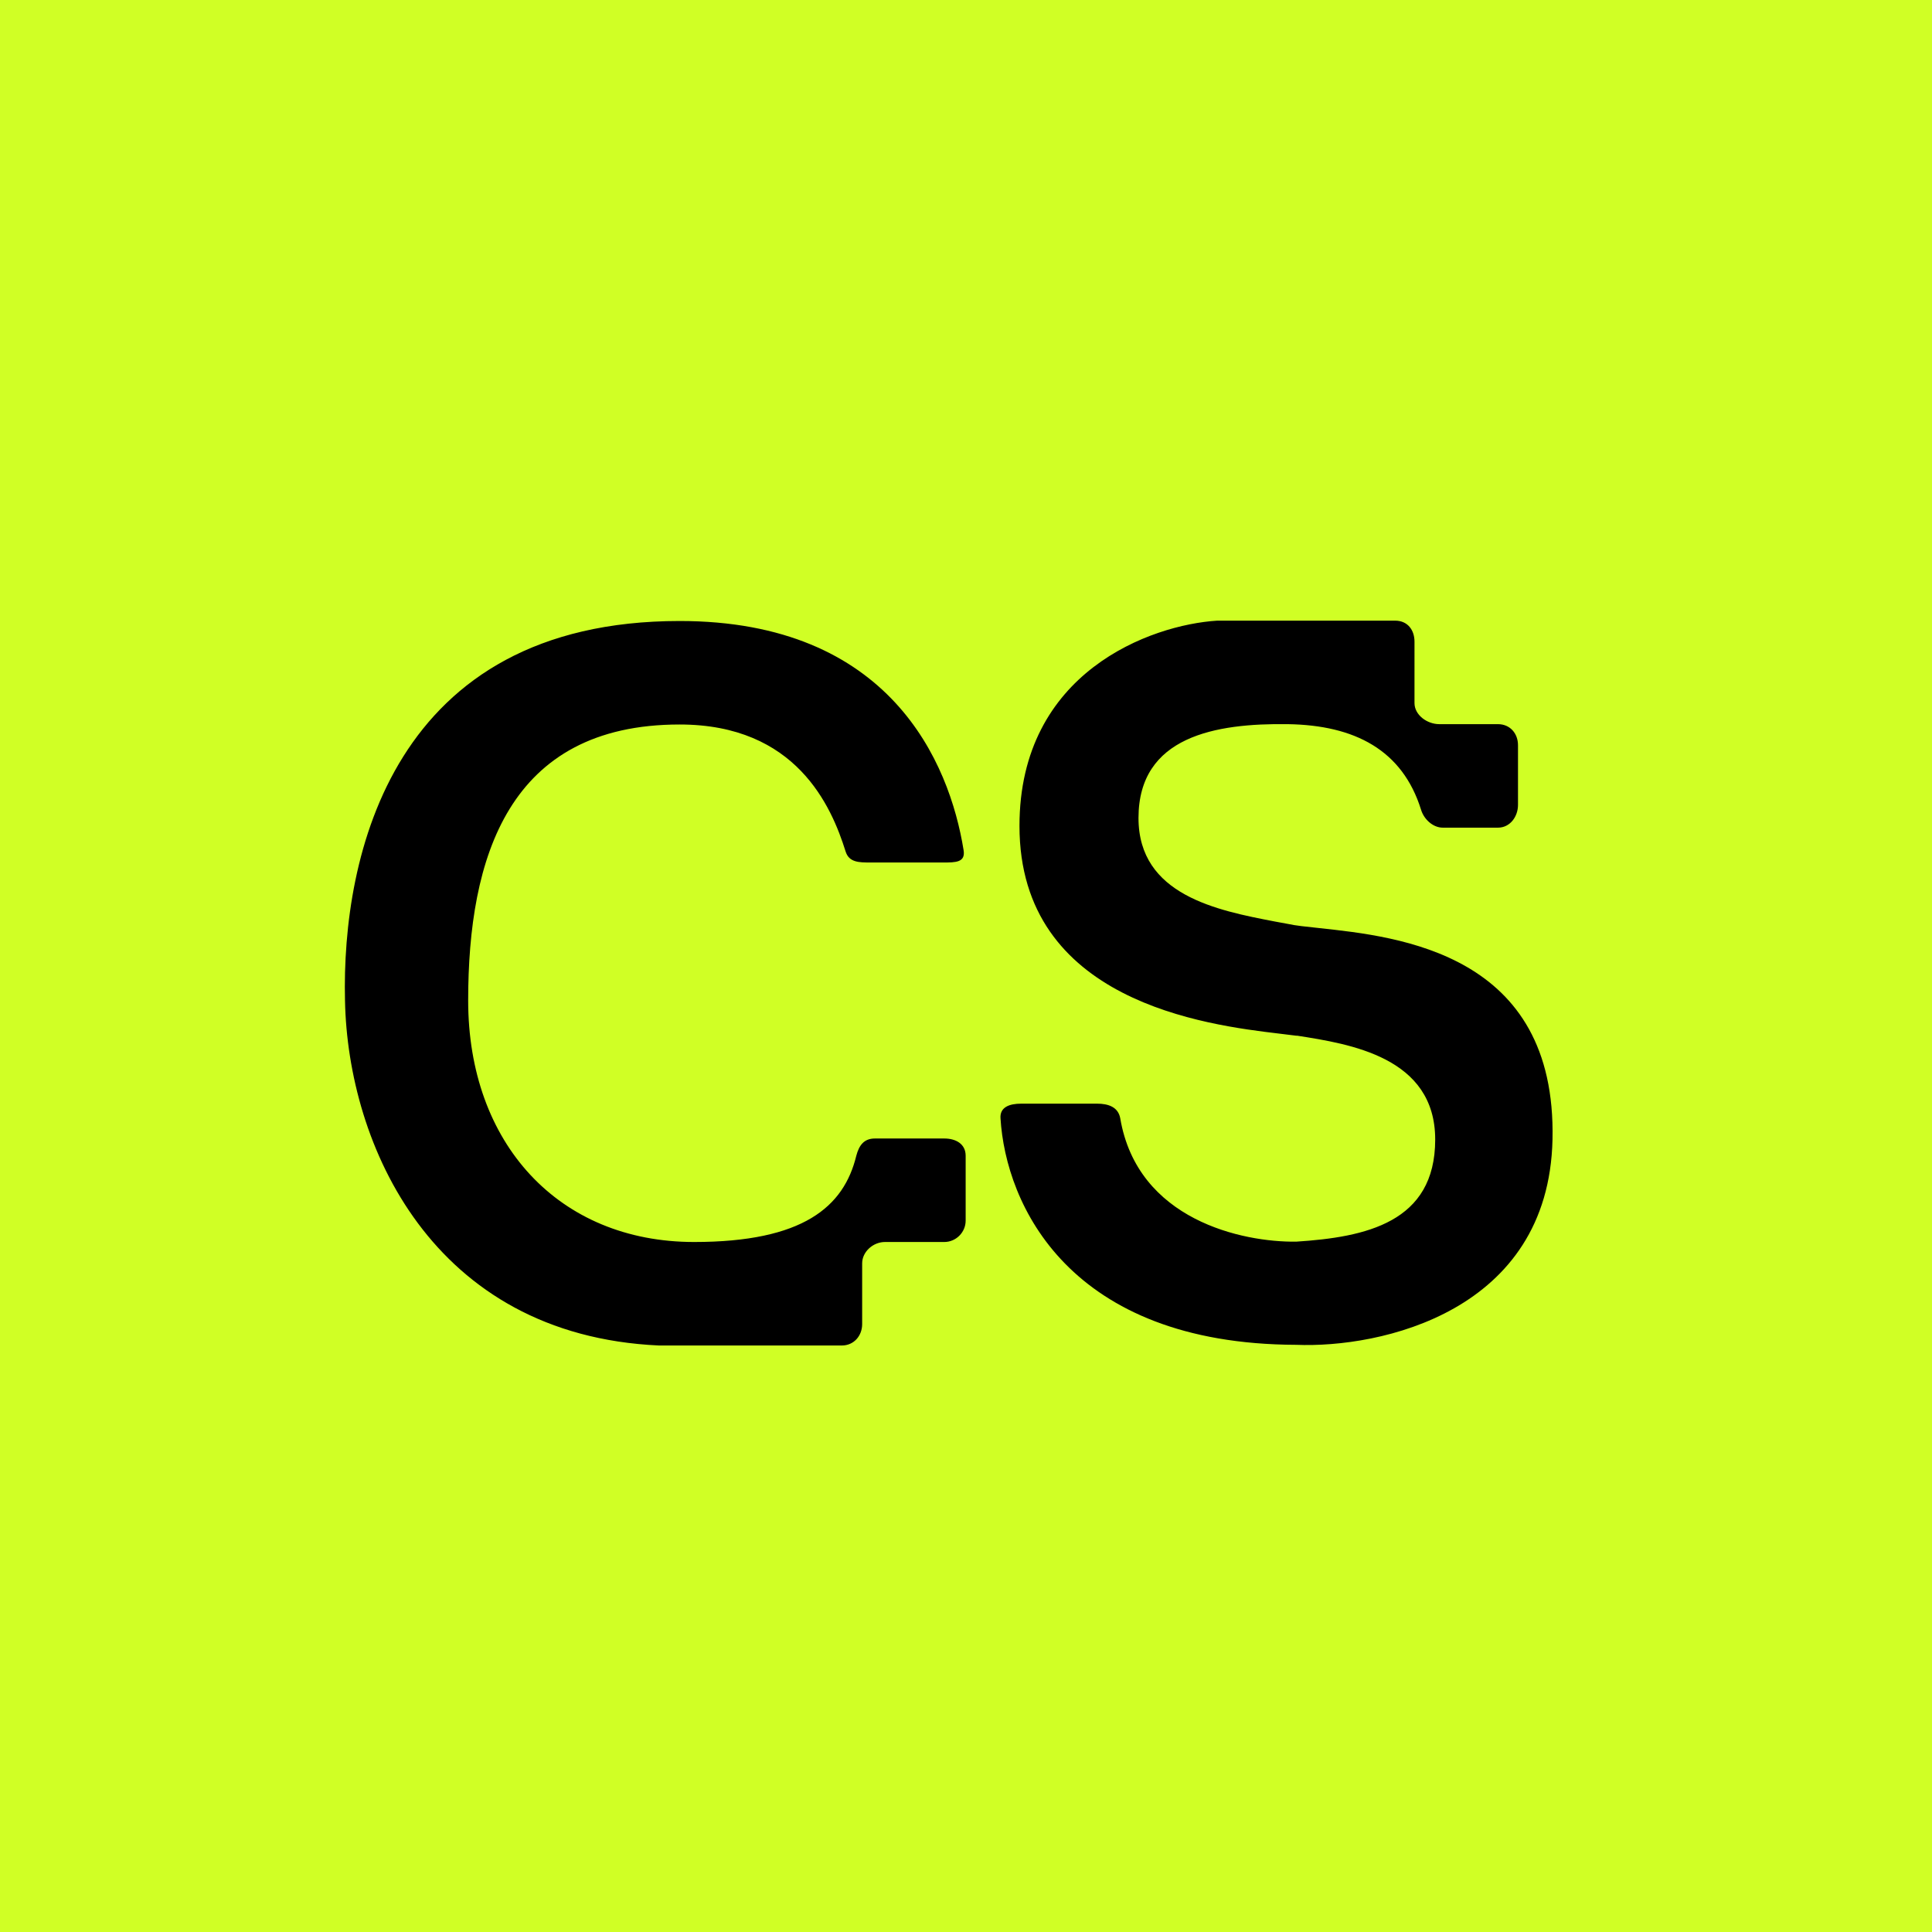 <!-- by TradingView --><svg width="56" height="56" viewBox="0 0 56 56" xmlns="http://www.w3.org/2000/svg"><path fill="#D0FF25" d="M0 0h56v56H0z"/><path d="M27.93 24.64C27.52 22.1 25.8 18 19.7 18c-8.33 0-9.8 6.81-9.7 11 .08 4.18 2.52 9.7 9.1 10h5.3c.35 0 .59-.28.59-.62v-1.76c0-.34.32-.62.66-.62h1.72c.34 0 .62-.28.62-.62V33.5c0-.34-.28-.5-.62-.5h-2.01c-.32 0-.46.2-.54.5-.36 1.48-1.54 2.5-4.7 2.5-3.93 0-6.55-2.86-6.55-7 0-4.14 1.16-8 6.13-8 3.38 0 4.4 2.37 4.81 3.68.1.32.39.32.72.32H27.34c.36 0 .65 0 .59-.36ZM44 23.34V21.6c0-.34-.23-.61-.58-.61h-1.7c-.36 0-.72-.27-.72-.61V18.6c0-.34-.2-.61-.56-.61h-5.16c-1.91.12-5.73 1.48-5.73 5.95 0 5.1 5.43 5.77 7.53 6.02l.49.06h.03c1.53.24 4 .62 4 3.01 0 2.41-2.02 2.83-4.03 2.96-1.55.02-4.6-.62-5.1-3.58-.06-.32-.34-.42-.67-.42h-2.2c-.34 0-.62.1-.6.42.15 2.5 1.98 6.55 8.57 6.57 2.43.1 7.32-.95 7.43-5.95.12-5.4-4.45-5.88-6.77-6.13-.37-.04-.68-.07-.9-.12l-.38-.07c-1.66-.32-3.95-.76-3.95-3 0-2.37 2.24-2.75 4.33-2.72 1.94.03 3.32.75 3.86 2.48.08.27.34.52.63.52h1.6c.35 0 .58-.32.58-.66Z"/></svg>